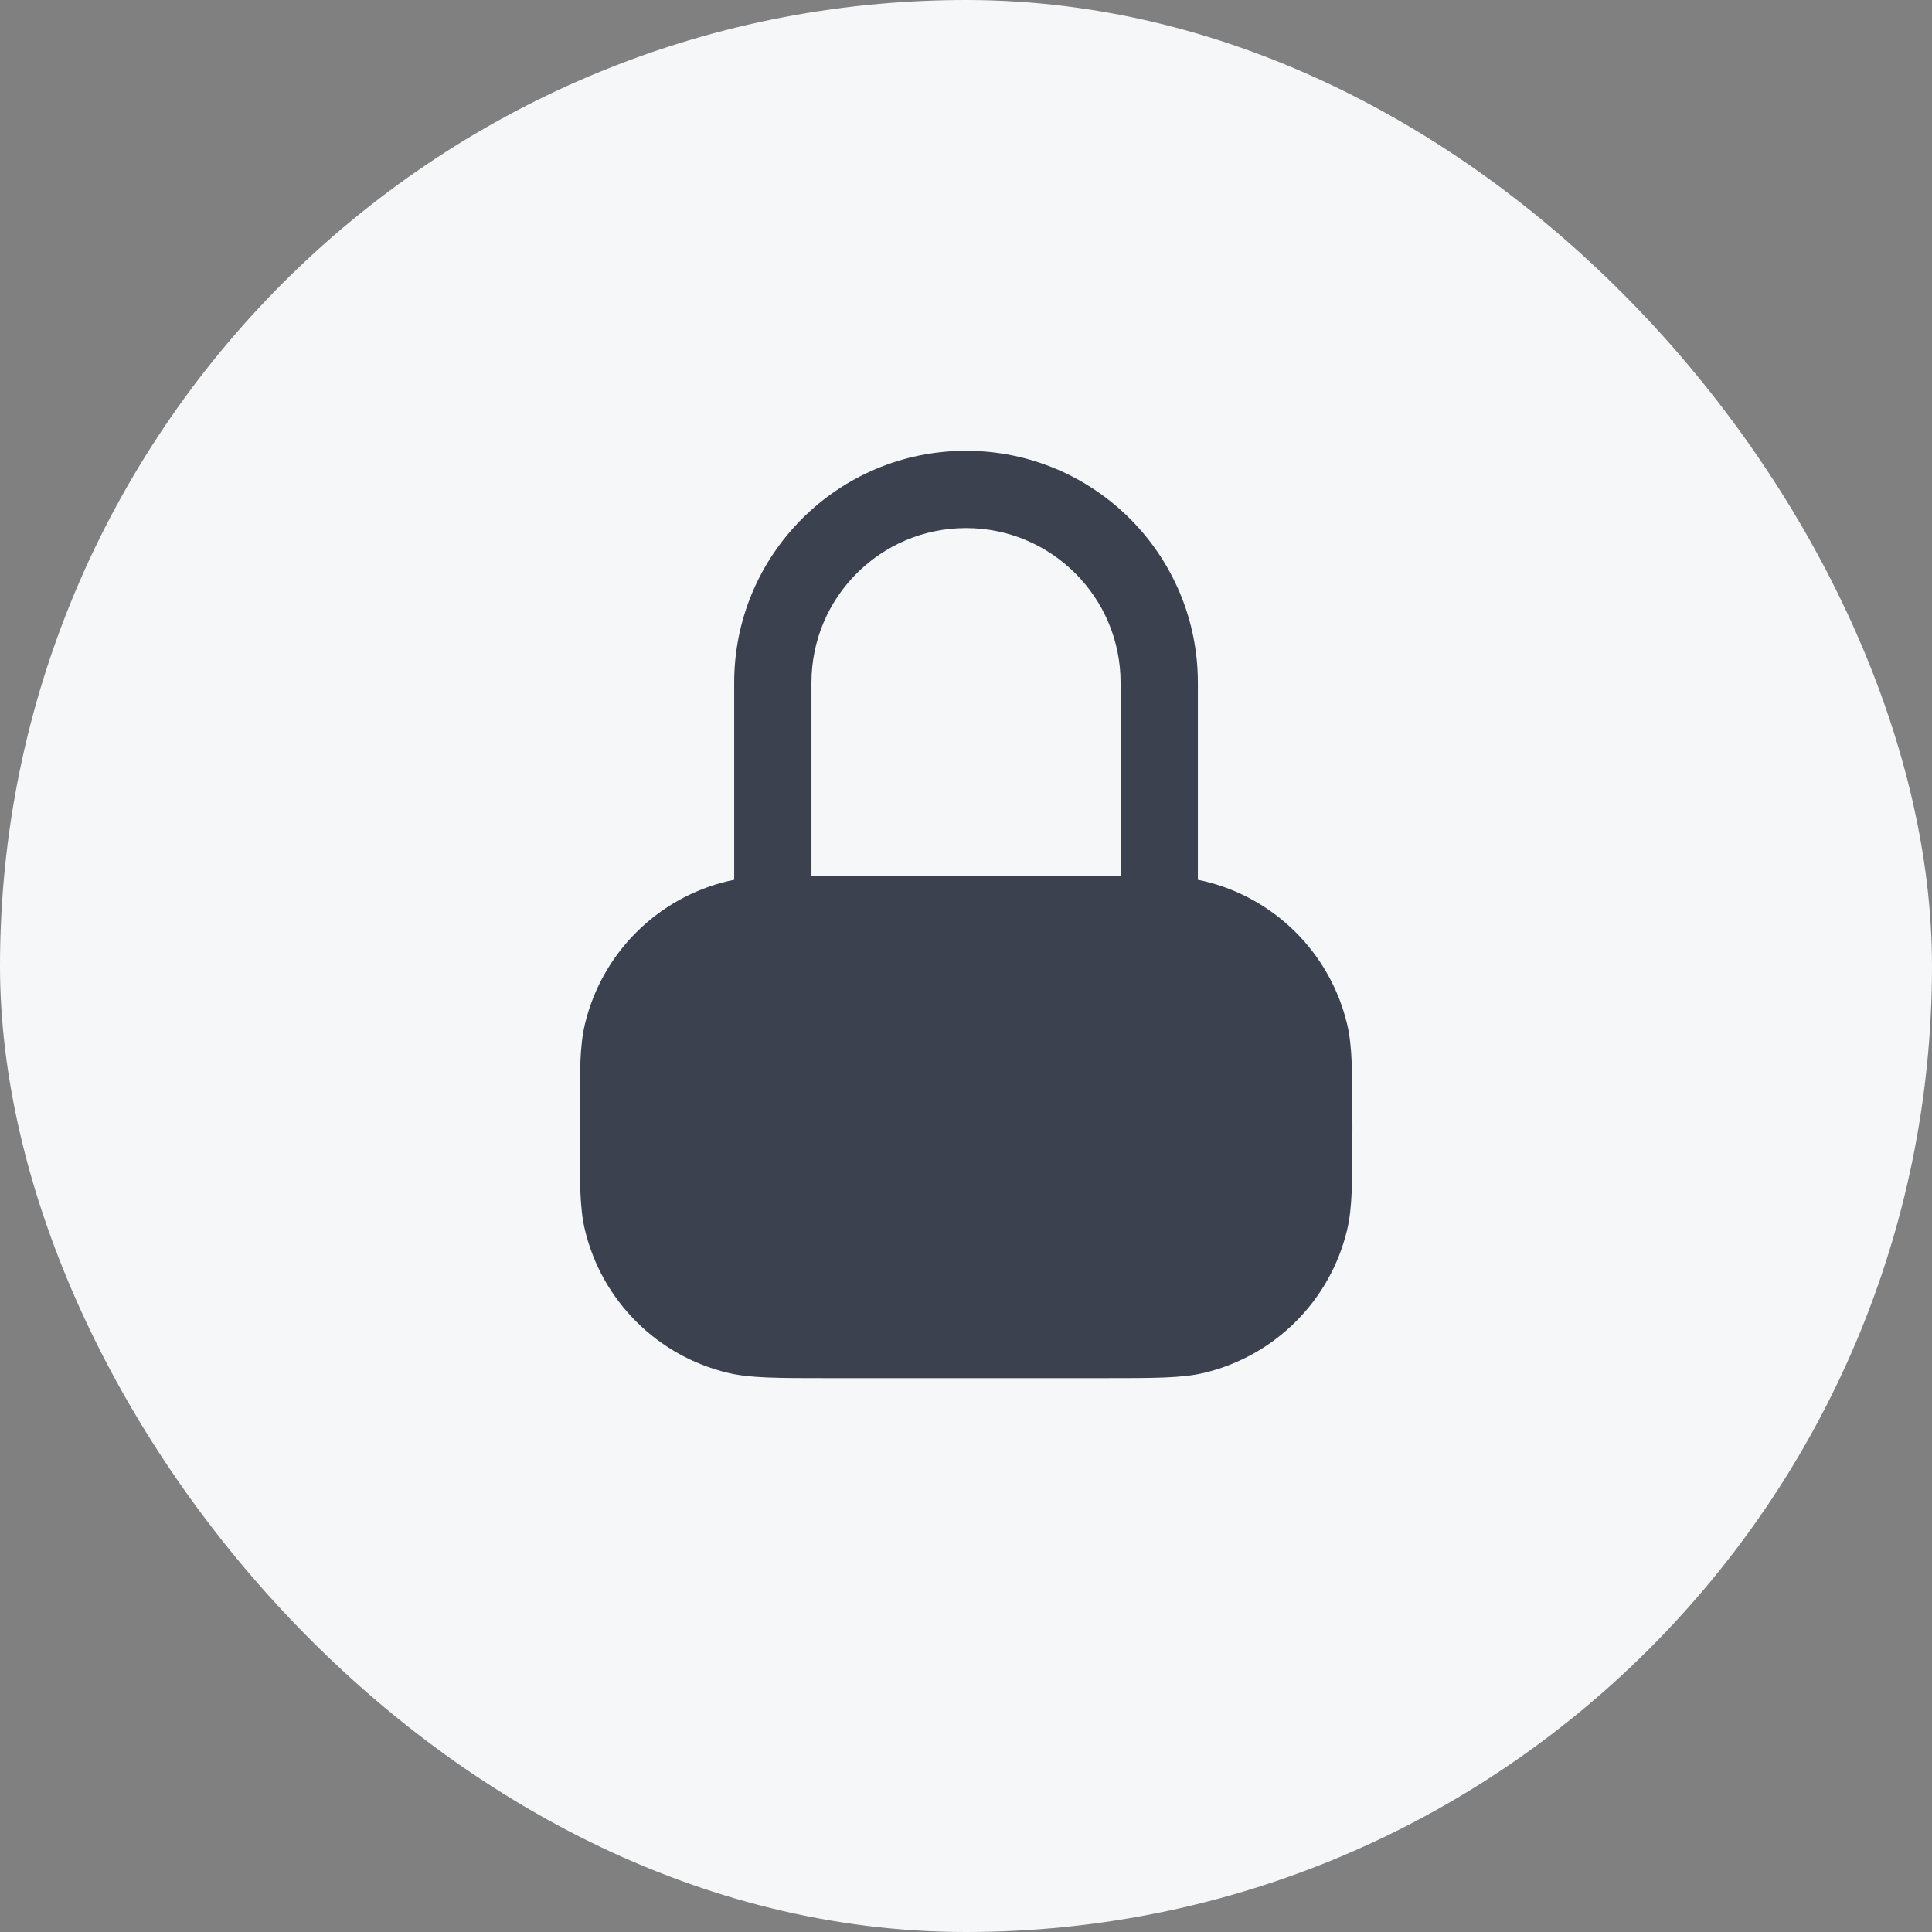 <svg width="85" height="85" viewBox="0 0 85 85" fill="none" xmlns="http://www.w3.org/2000/svg">
<rect x="0" y="0" width="85" height="85" fill="#808080" stroke="none"/>
<rect width="85" height="85" rx="42.5" fill="#F5F7F9"/>
<path fill-rule="evenodd" clip-rule="evenodd" d="M42.501 19.833C36.868 19.833 32.301 24.4 32.301 30.033V38.708C32.204 38.726 32.109 38.746 32.017 38.768C28.909 39.514 26.482 41.941 25.736 45.049C25.501 46.027 25.501 47.213 25.501 49.583C25.501 51.954 25.501 53.139 25.736 54.118C26.482 57.226 28.909 59.652 32.017 60.398C32.995 60.633 34.18 60.633 36.551 60.633H48.451C50.822 60.633 52.007 60.633 52.985 60.398C56.093 59.652 58.52 57.226 59.266 54.118C59.501 53.139 59.501 51.954 59.501 49.583C59.501 47.213 59.501 46.027 59.266 45.049C58.52 41.941 56.093 39.514 52.985 38.768C52.893 38.746 52.798 38.726 52.701 38.708V30.033C52.701 24.4 48.134 19.833 42.501 19.833ZM49.301 38.534V30.033C49.301 26.278 46.257 23.233 42.501 23.233C38.745 23.233 35.701 26.278 35.701 30.033V38.534C35.966 38.533 36.249 38.533 36.551 38.533H48.451C48.753 38.533 49.035 38.533 49.301 38.534Z" fill="#0E1425" fill-opacity="0.8"/>
</svg>
